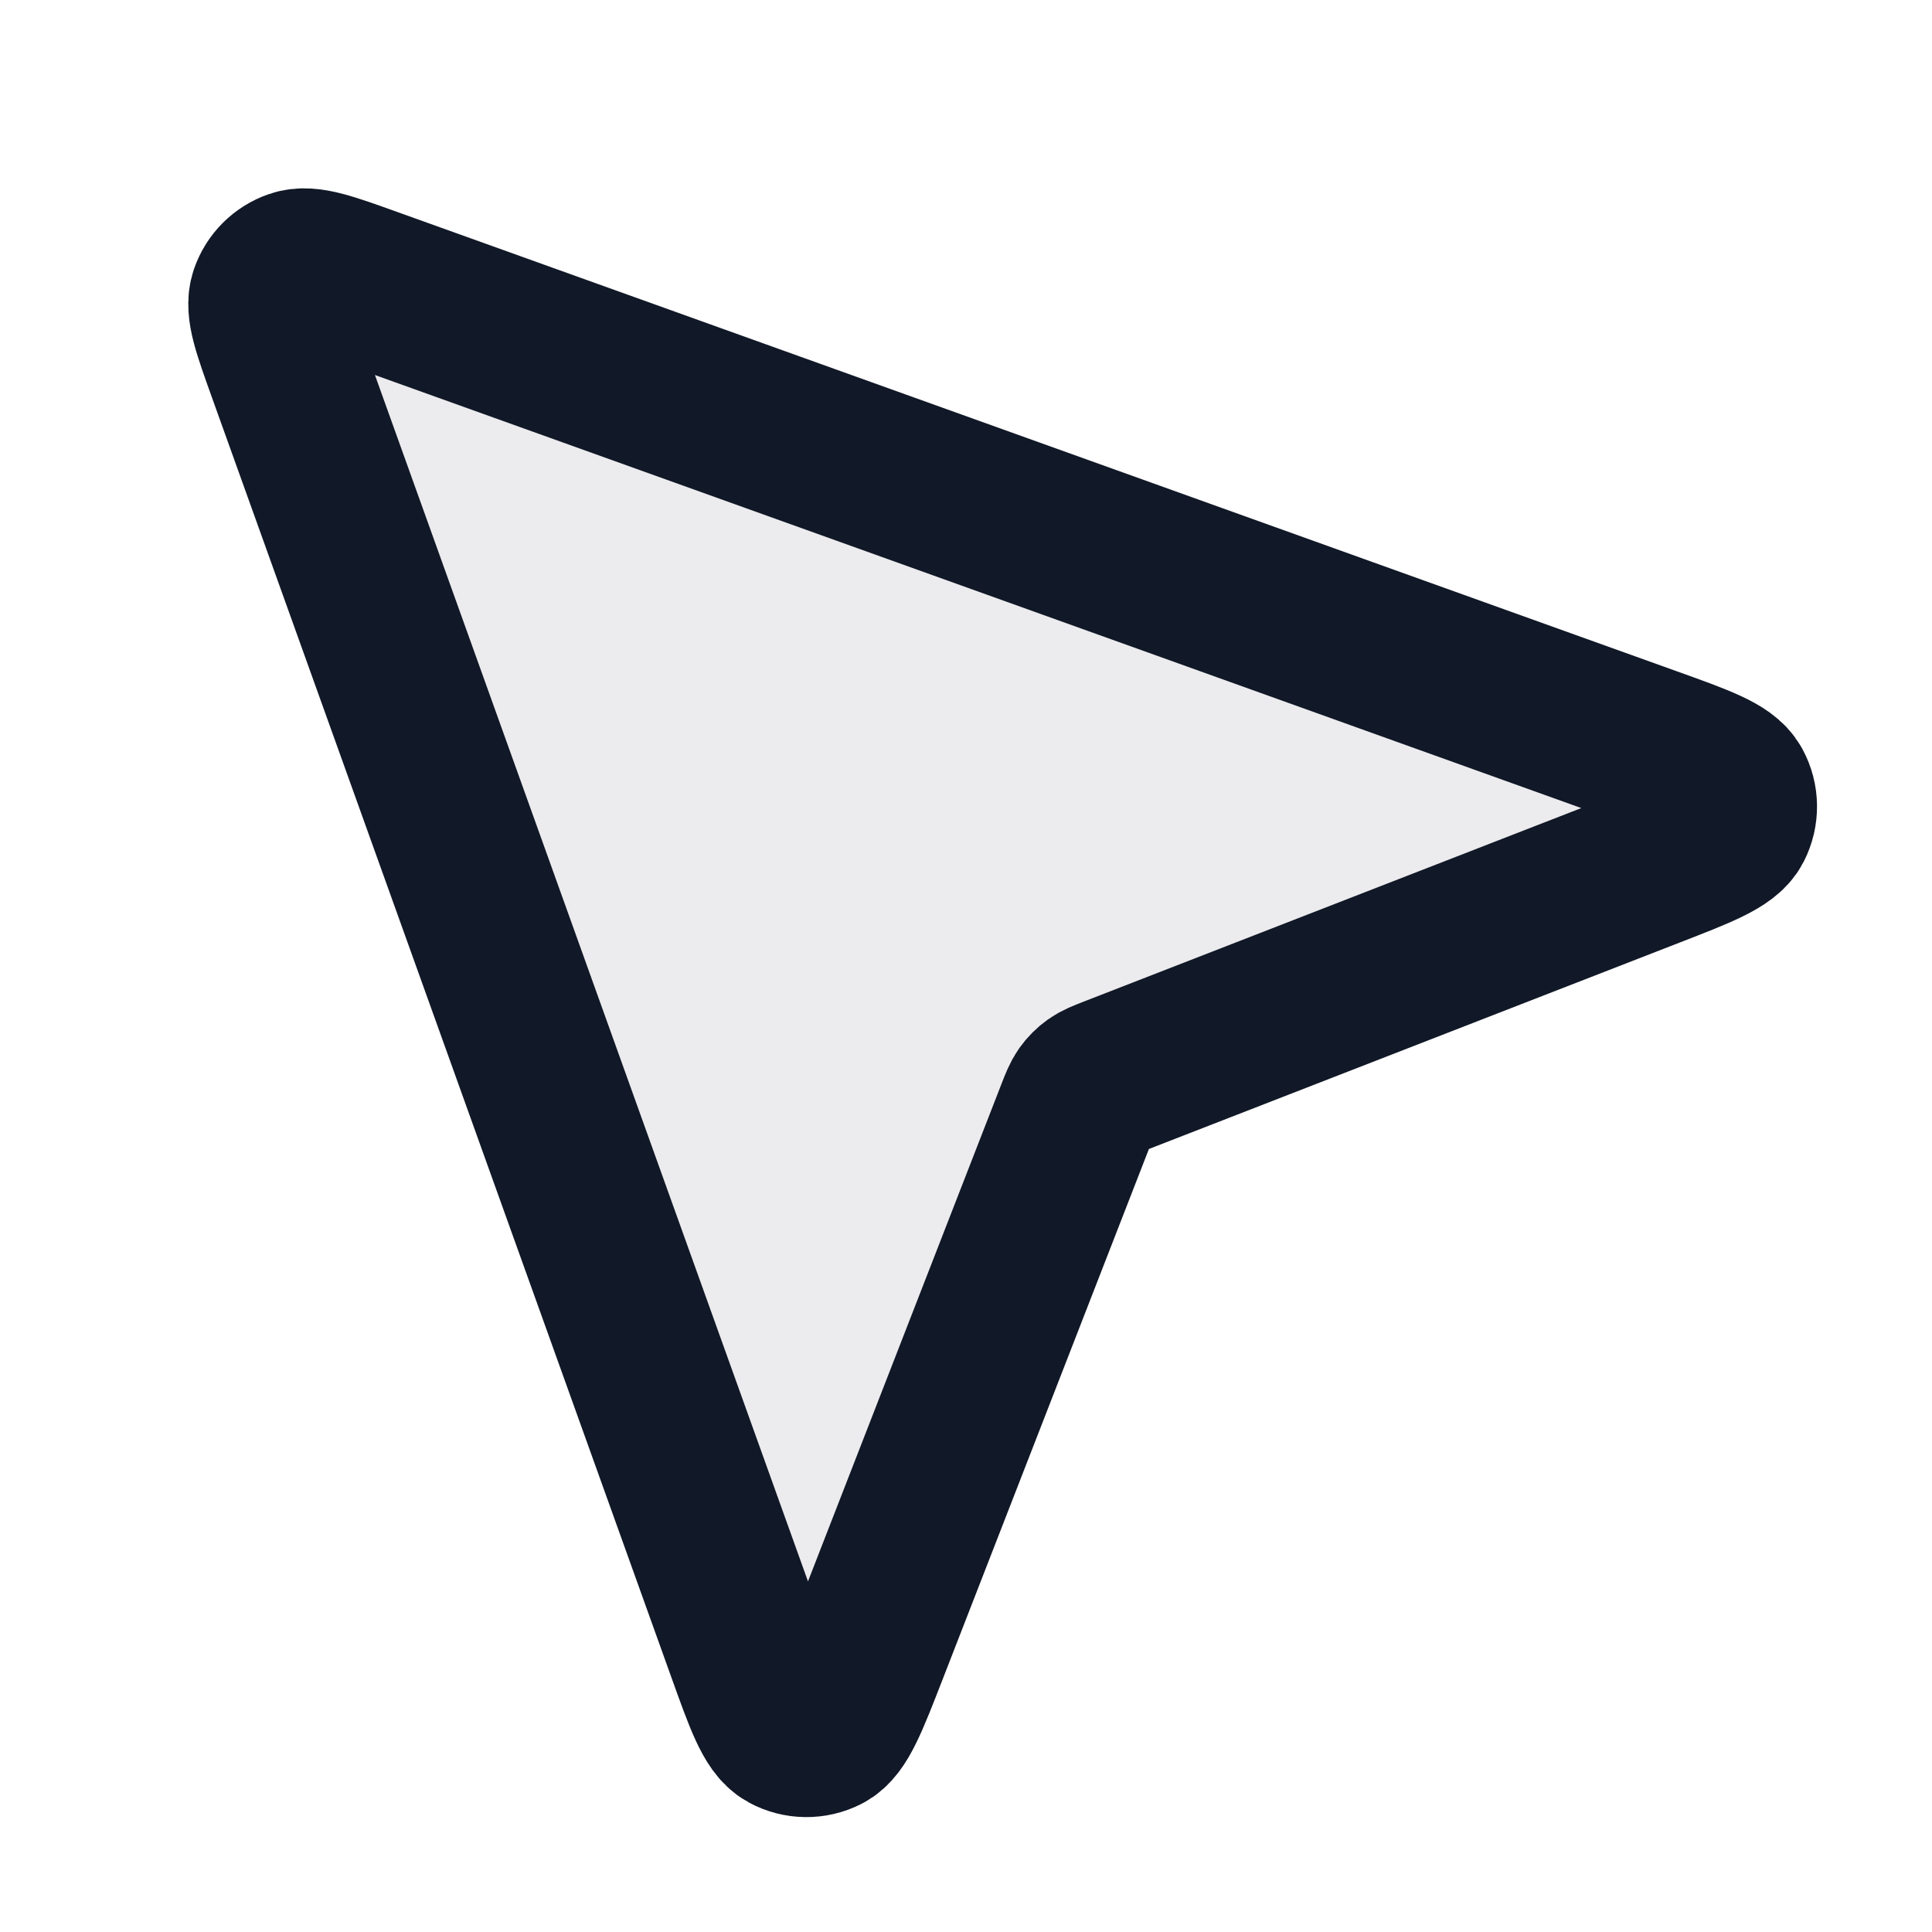<svg width="24" height="24" viewBox="0 0 24 24" fill="none" xmlns="http://www.w3.org/2000/svg">
<path opacity="0.08" d="M20.505 10.776C21.122 10.537 21.431 10.416 21.517 10.247C21.592 10.1 21.59 9.925 21.511 9.781C21.42 9.613 21.109 9.501 20.486 9.278L4.596 3.574C4.086 3.391 3.832 3.299 3.665 3.357C3.52 3.407 3.406 3.521 3.356 3.666C3.298 3.832 3.39 4.087 3.573 4.597L9.277 20.487C9.5 21.11 9.612 21.421 9.779 21.512C9.924 21.591 10.099 21.593 10.246 21.518C10.415 21.432 10.535 21.123 10.775 20.506L13.372 13.829C13.419 13.708 13.443 13.648 13.479 13.597C13.511 13.552 13.55 13.512 13.596 13.48C13.646 13.444 13.707 13.42 13.828 13.373L20.505 10.776Z" fill="#111827"/>
<path d="M20.505 10.776C21.122 10.537 21.431 10.416 21.517 10.247C21.592 10.1 21.59 9.925 21.511 9.781C21.42 9.613 21.109 9.501 20.486 9.278L4.596 3.574C4.086 3.391 3.832 3.299 3.665 3.357C3.52 3.407 3.406 3.521 3.356 3.666C3.298 3.832 3.39 4.087 3.573 4.597L9.277 20.487C9.5 21.11 9.612 21.421 9.779 21.512C9.924 21.591 10.099 21.593 10.246 21.518C10.415 21.432 10.535 21.123 10.775 20.506L13.372 13.829C13.419 13.708 13.443 13.648 13.479 13.597C13.511 13.552 13.551 13.512 13.596 13.48C13.647 13.444 13.707 13.42 13.828 13.373L20.505 10.776Z" stroke="#111827" stroke-width="2" stroke-linecap="round" stroke-linejoin="round"/>
</svg>
